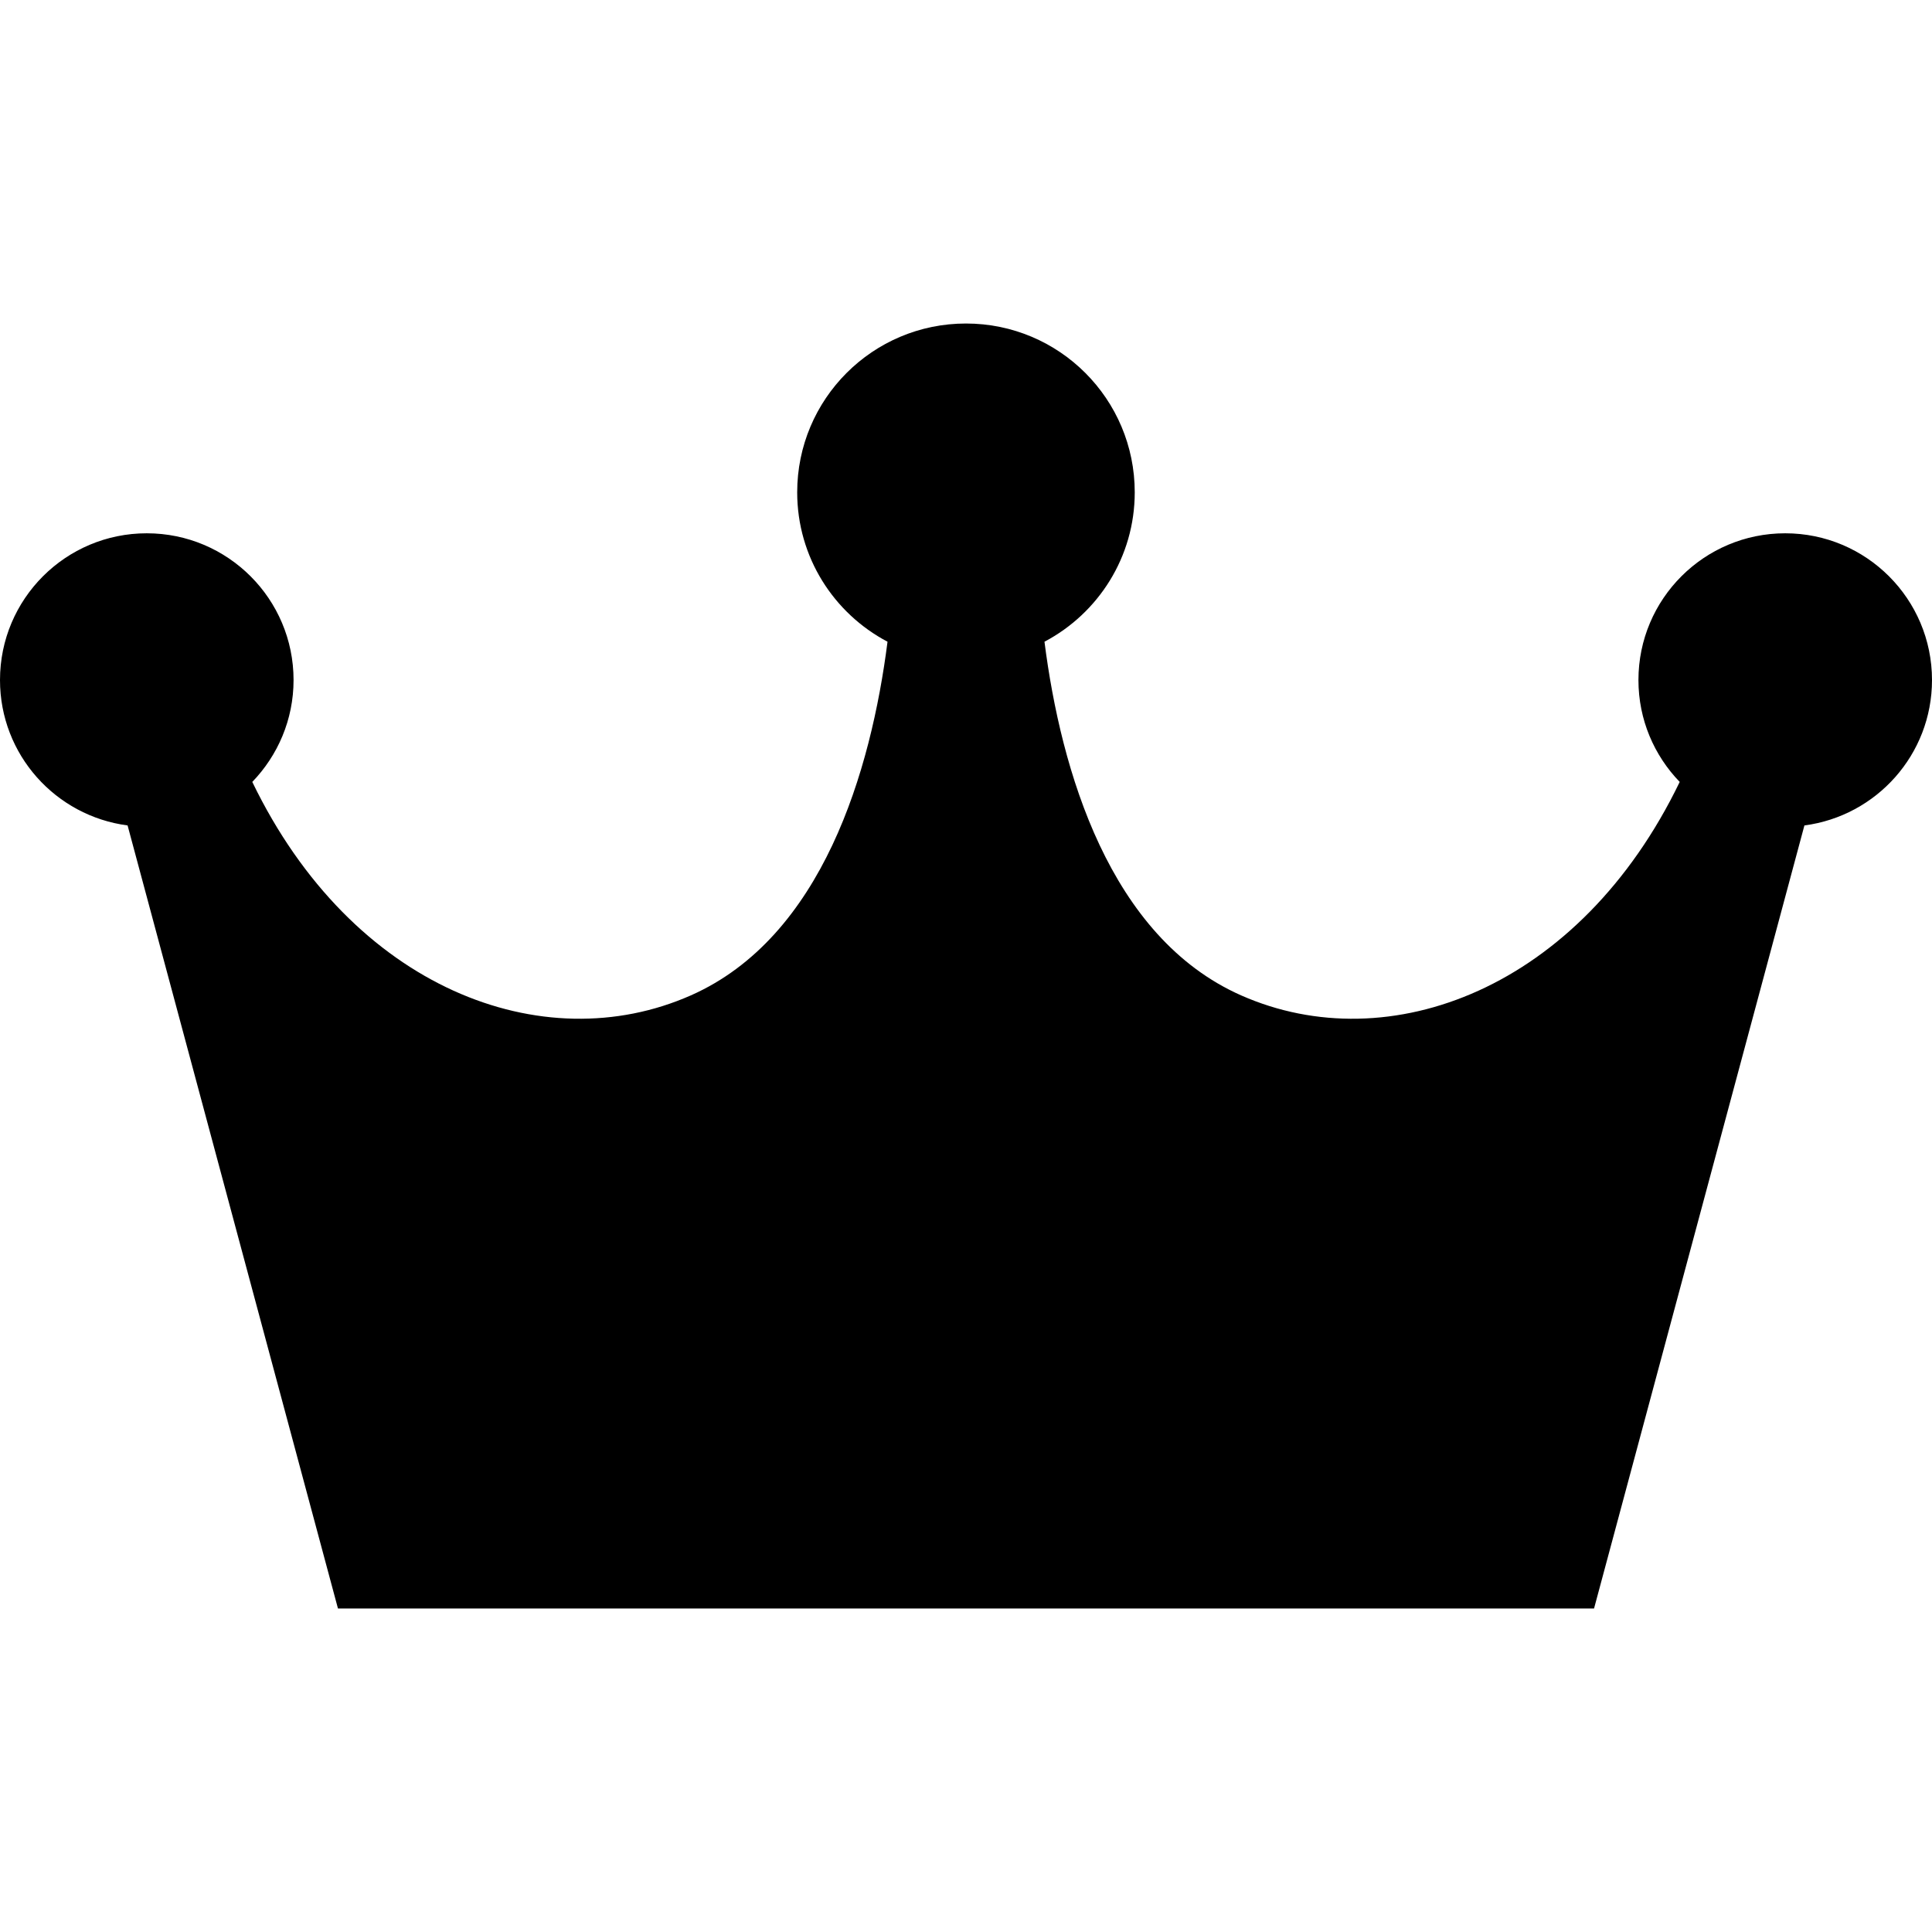 <!DOCTYPE svg PUBLIC "-//W3C//DTD SVG 1.1//EN" "http://www.w3.org/Graphics/SVG/1.1/DTD/svg11.dtd">
<!-- Uploaded to: SVG Repo, www.svgrepo.com, Transformed by: SVG Repo Mixer Tools -->
<svg version="1.1" id="_x32_" xmlns="http://www.w3.org/2000/svg" xmlns:xlink="http://www.w3.org/1999/xlink" width="64px" height="64px" viewBox="0 0 512 512" xml:space="preserve" fill="#000000">
<g id="SVGRepo_bgCarrier" stroke-width="0"/>
<g id="SVGRepo_tracerCarrier" stroke-linecap="round" stroke-linejoin="round"/>
<g id="SVGRepo_iconCarrier"> <style type="text/css">  .st0{fill:#000000;}  </style> <g> <path class="st0" d="M512,180.219c0-21.484-17.422-38.891-38.906-38.891c-21.469,0-38.891,17.406-38.891,38.891 c0,10.5,4.172,20,10.938,27c-26.453,54.781-77.016,73.891-116.203,56.578c-34.906-15.422-47.781-59.547-52.141-93.734 c14.219-7.5,23.922-22.406,23.922-39.594c0-24.719-20.016-44.734-44.719-44.734c-24.719,0-44.734,20.016-44.734,44.734 c0,17.188,9.703,32.094,23.938,39.594c-4.359,34.188-17.25,78.313-52.141,93.734C143.875,281.109,93.328,262,66.859,207.219 c6.75-7,10.938-16.5,10.938-27c0-21.484-17.422-38.891-38.906-38.891S0,158.734,0,180.219c0,19.766,14.734,36.031,33.813,38.531 l55.75,207.516h332.875l55.75-207.516C497.25,216.25,512,199.984,512,180.219z"/> </g> </g>
</svg>